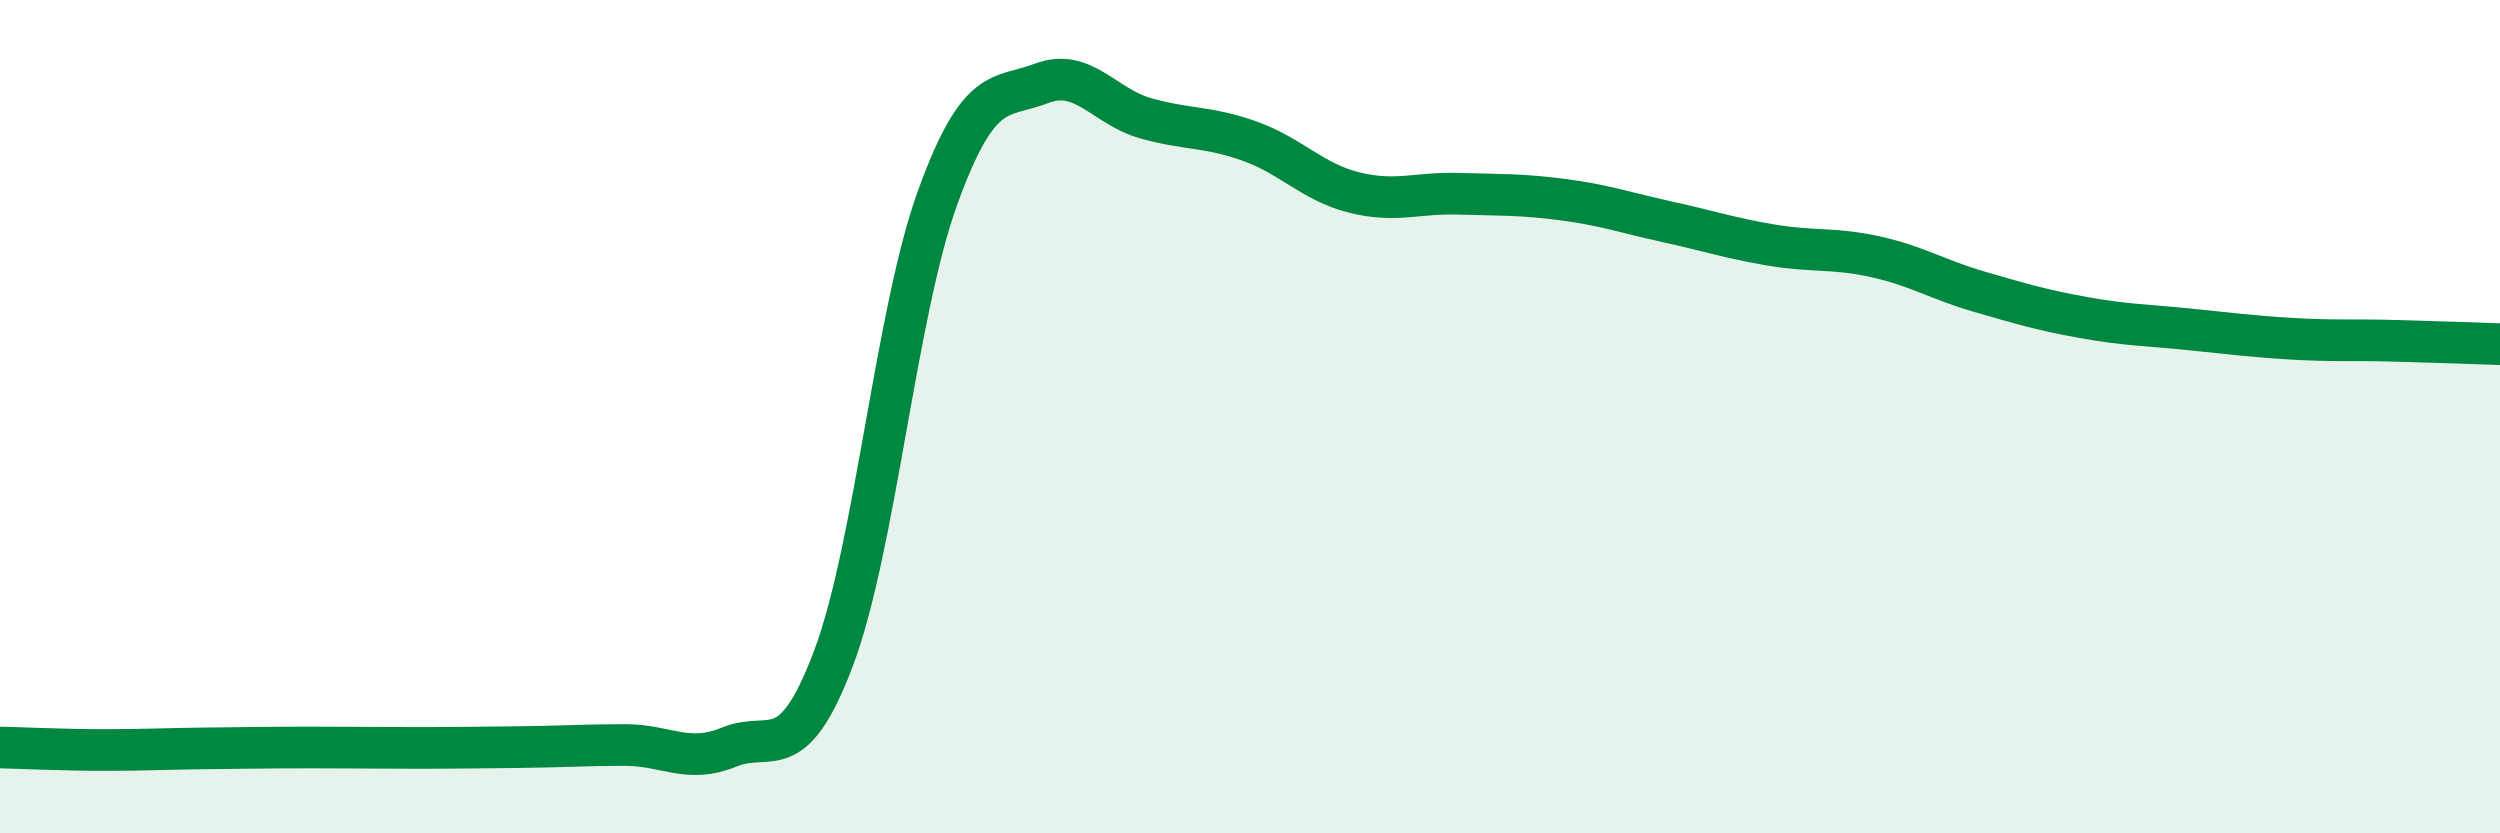 
    <svg width="60" height="20" viewBox="0 0 60 20" xmlns="http://www.w3.org/2000/svg">
      <path
        d="M 0,17.94 C 0.5,17.95 1.5,18 2.5,18 C 3.5,18 4,17.97 5,17.96 C 6,17.95 6.5,17.94 7.5,17.94 C 8.5,17.94 9,17.95 10,17.95 C 11,17.95 11.5,17.94 12.5,17.93 C 13.5,17.92 14,17.88 15,17.88 C 16,17.88 16.5,18.34 17.5,17.93 C 18.5,17.52 19,18.45 20,15.81 C 21,13.17 21.5,7.51 22.5,4.75 C 23.5,1.99 24,2.38 25,2 C 26,1.62 26.5,2.56 27.5,2.84 C 28.5,3.12 29,3.03 30,3.39 C 31,3.75 31.5,4.37 32.5,4.62 C 33.5,4.87 34,4.62 35,4.65 C 36,4.68 36.5,4.66 37.5,4.79 C 38.5,4.92 39,5.1 40,5.32 C 41,5.54 41.5,5.71 42.5,5.88 C 43.5,6.05 44,5.94 45,6.16 C 46,6.38 46.5,6.71 47.5,7 C 48.5,7.29 49,7.44 50,7.62 C 51,7.8 51.5,7.8 52.5,7.9 C 53.5,8 54,8.07 55,8.13 C 56,8.19 56.5,8.15 57.5,8.18 C 58.5,8.21 59.5,8.24 60,8.26L60 20L0 20Z"
        fill="#008740"
        opacity="0.1"
        stroke-linecap="round"
        stroke-linejoin="round"
      />
      <path
        d="M 0,17.94 C 0.5,17.95 1.5,18 2.5,18 C 3.5,18 4,17.97 5,17.96 C 6,17.95 6.5,17.94 7.5,17.94 C 8.5,17.94 9,17.95 10,17.95 C 11,17.95 11.5,17.94 12.5,17.93 C 13.5,17.92 14,17.88 15,17.88 C 16,17.88 16.5,18.34 17.5,17.93 C 18.5,17.52 19,18.45 20,15.81 C 21,13.17 21.5,7.51 22.5,4.75 C 23.5,1.99 24,2.38 25,2 C 26,1.62 26.5,2.56 27.5,2.84 C 28.5,3.12 29,3.03 30,3.39 C 31,3.75 31.5,4.37 32.5,4.62 C 33.5,4.87 34,4.62 35,4.65 C 36,4.68 36.5,4.66 37.5,4.79 C 38.5,4.92 39,5.1 40,5.32 C 41,5.54 41.5,5.71 42.5,5.88 C 43.5,6.05 44,5.94 45,6.16 C 46,6.38 46.5,6.71 47.5,7 C 48.5,7.29 49,7.44 50,7.62 C 51,7.8 51.5,7.8 52.5,7.9 C 53.5,8 54,8.07 55,8.13 C 56,8.19 56.5,8.15 57.5,8.18 C 58.5,8.21 59.5,8.24 60,8.26"
        stroke="#008740"
        stroke-width="1"
        fill="none"
        stroke-linecap="round"
        stroke-linejoin="round"
      />
    </svg>
  
